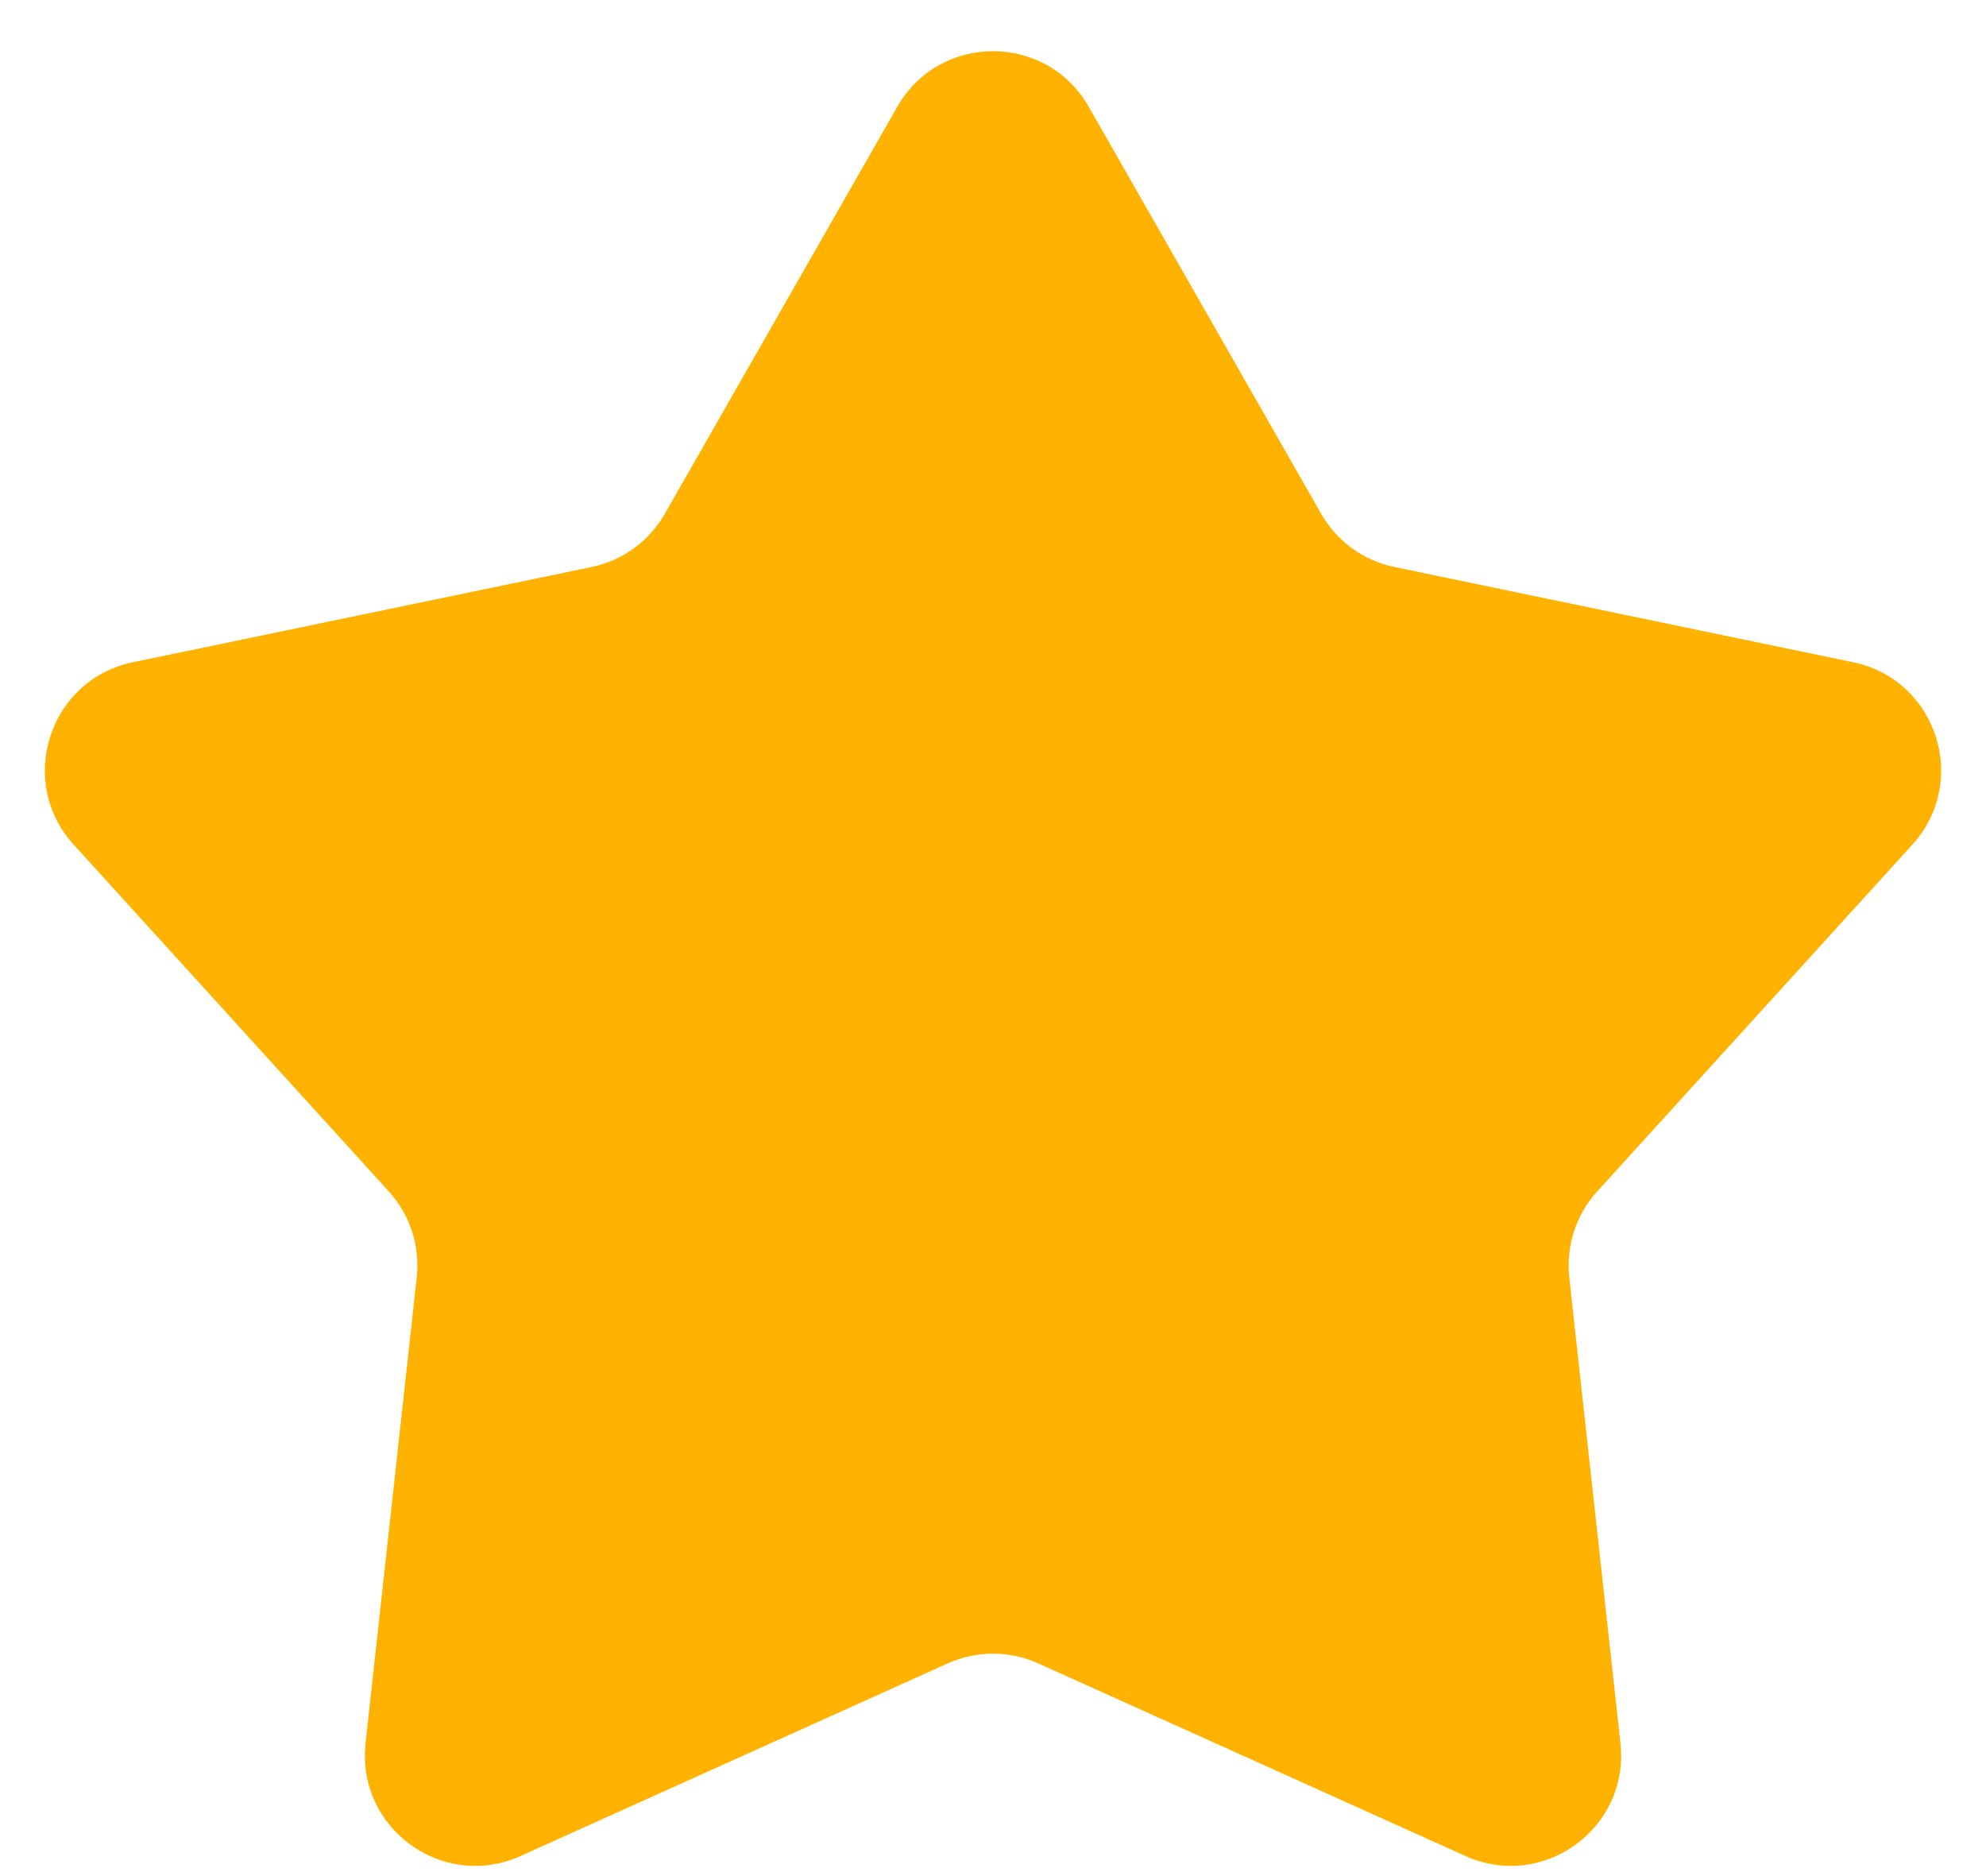 <svg width="18" height="17" viewBox="0 0 18 17" fill="none" xmlns="http://www.w3.org/2000/svg">
<path d="M8.132 0.968C8.515 0.296 9.485 0.296 9.868 0.968L11.974 4.655C12.116 4.904 12.358 5.08 12.639 5.138L16.796 6.001C17.554 6.158 17.853 7.08 17.333 7.653L14.477 10.795C14.284 11.007 14.192 11.291 14.223 11.576L14.687 15.797C14.771 16.566 13.987 17.136 13.282 16.818L9.411 15.073C9.15 14.955 8.85 14.955 8.589 15.073L4.718 16.818C4.013 17.136 3.229 16.566 3.313 15.797L3.777 11.576C3.808 11.291 3.716 11.007 3.523 10.795L0.667 7.653C0.147 7.08 0.446 6.158 1.204 6.001L5.361 5.138C5.642 5.08 5.884 4.904 6.026 4.655L8.132 0.968Z" fill="#FFB200"/>
</svg>
